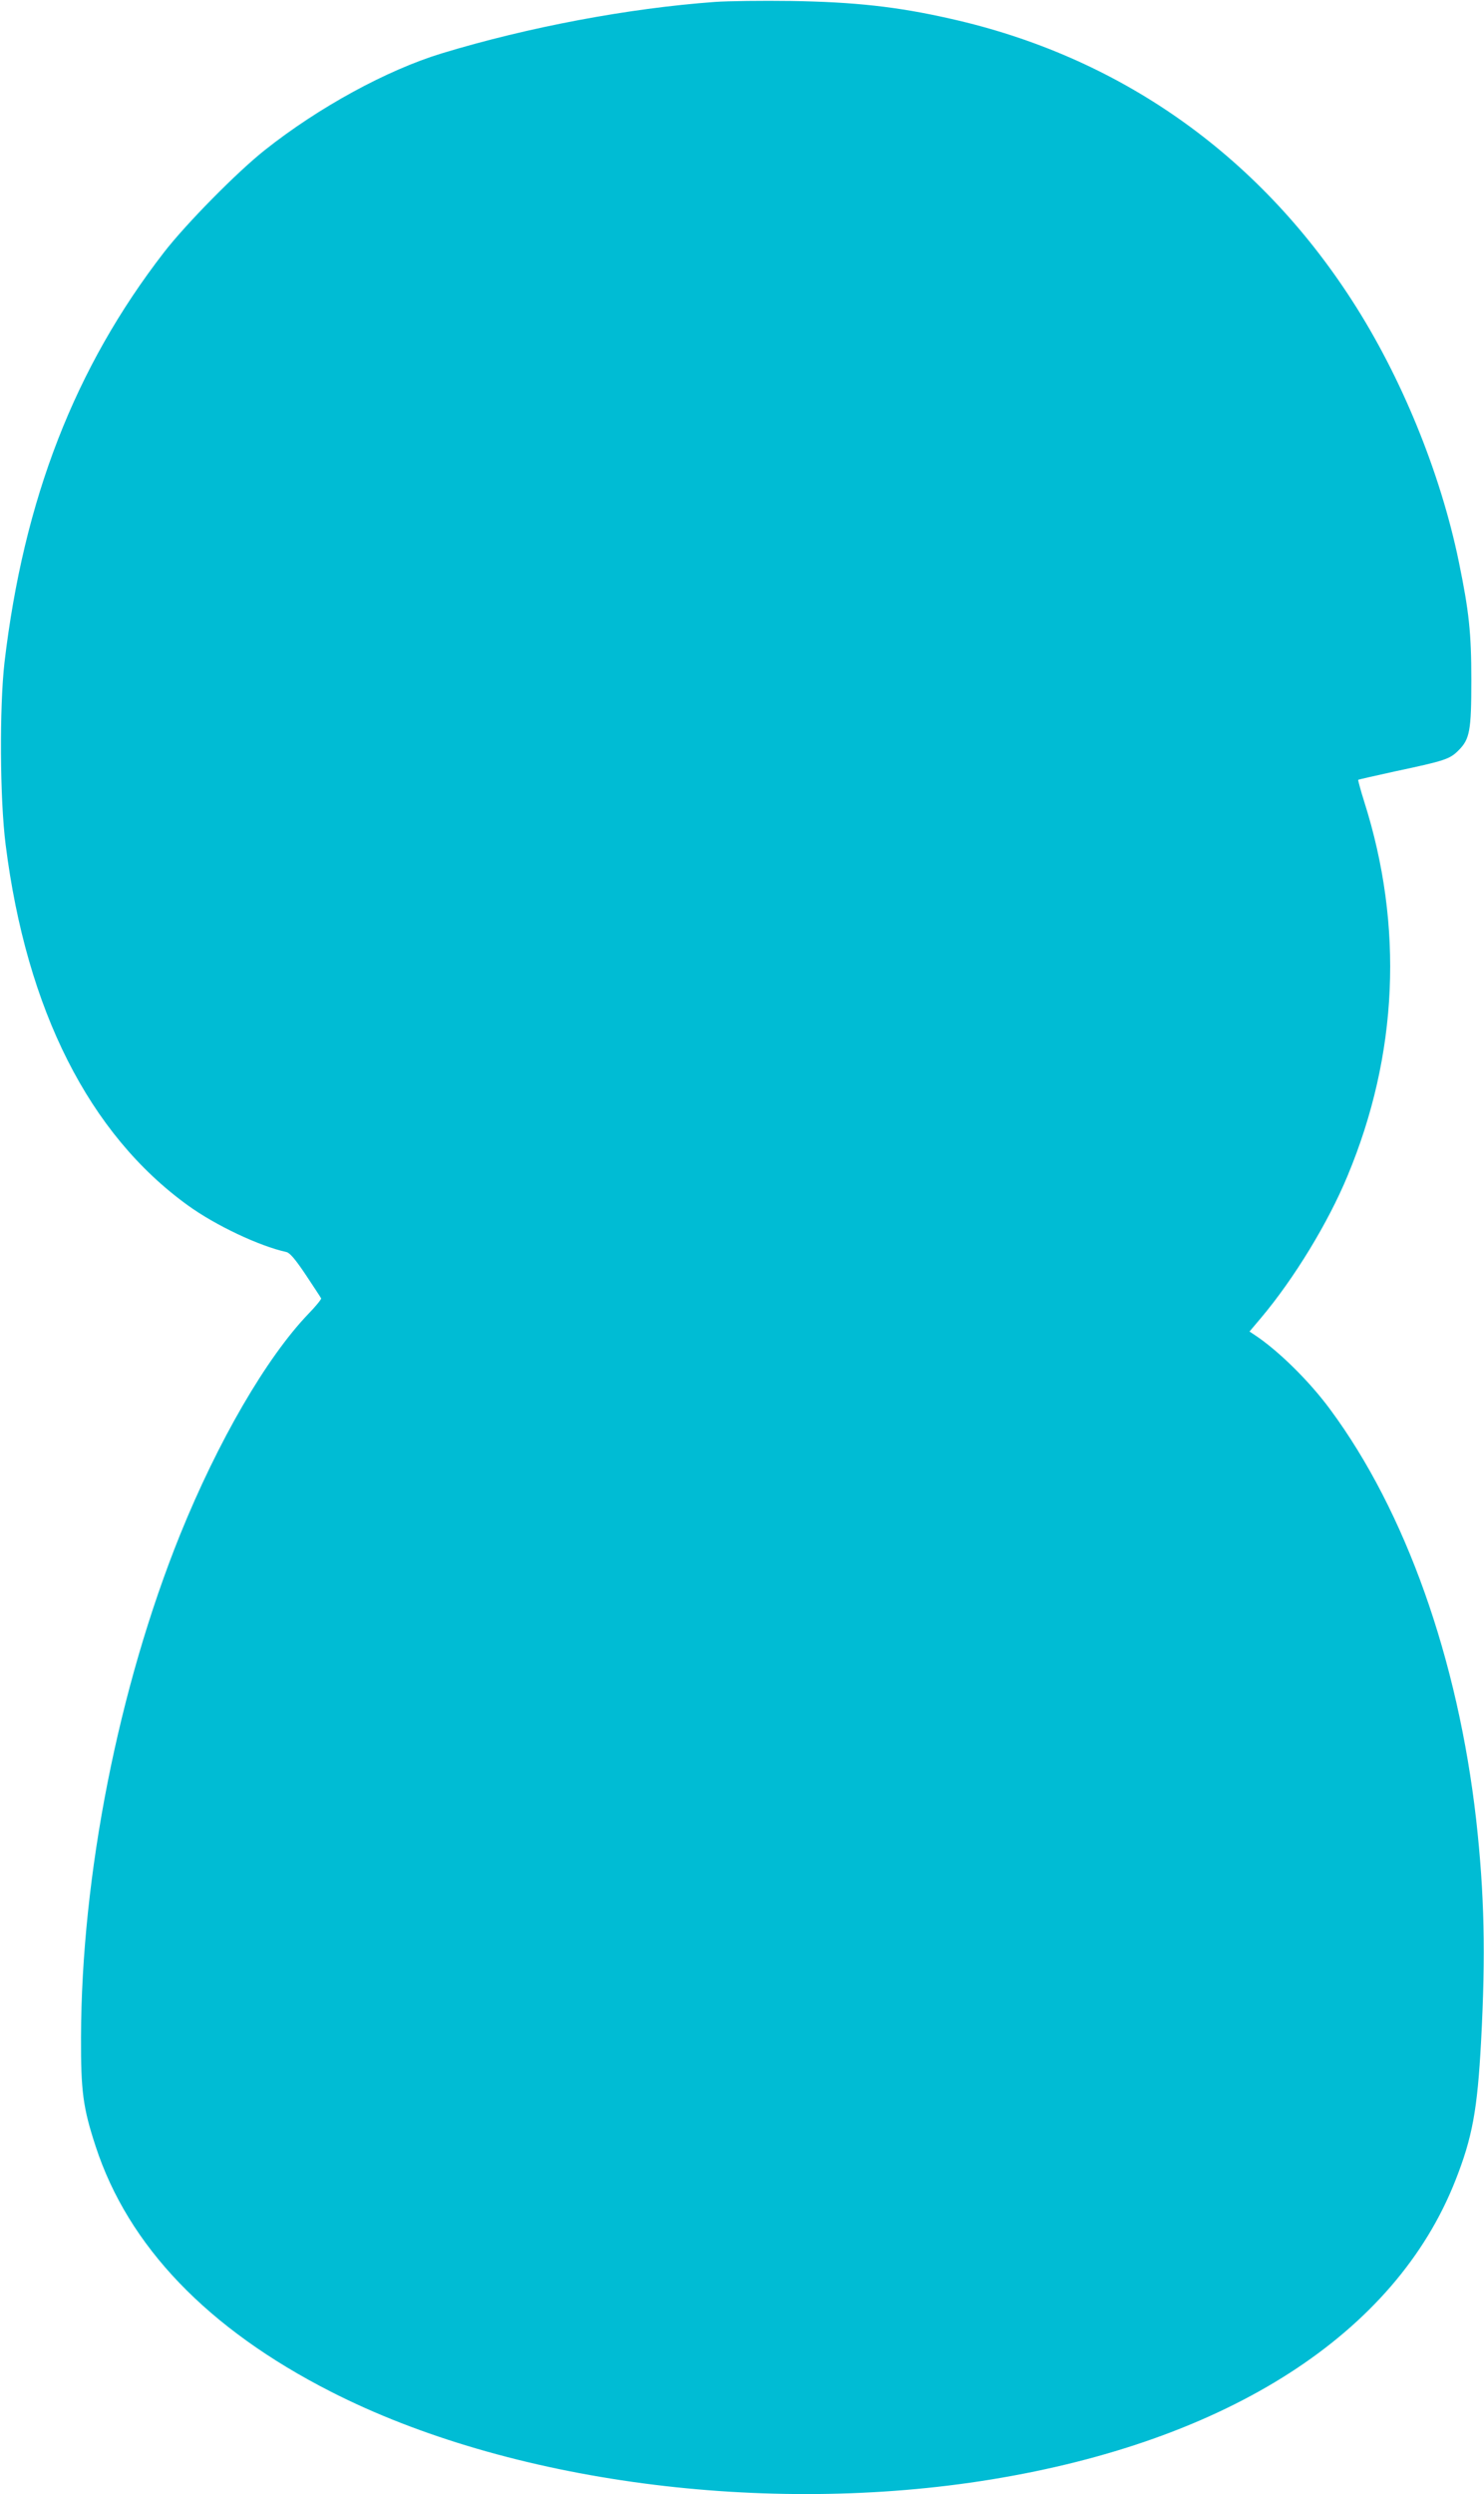 <?xml version="1.0" standalone="no"?>
<!DOCTYPE svg PUBLIC "-//W3C//DTD SVG 20010904//EN"
 "http://www.w3.org/TR/2001/REC-SVG-20010904/DTD/svg10.dtd">
<svg version="1.0" xmlns="http://www.w3.org/2000/svg"
 width="762pt" height="1280pt" viewBox="0 0 762 1280"
 preserveAspectRatio="xMidYMid meet">
<g transform="translate(0,1280) scale(0.1,-0.1)"
fill="#00bcd4" stroke="none">
<path d="M3670 12790 c-441 -32 -958 -129 -1402 -264 -282 -86 -632 -277 -908
-496 -143 -113 -405 -379 -518 -525 -458 -592 -720 -1266 -819 -2105 -26 -229
-24 -701 6 -935 107 -848 429 -1485 936 -1851 144 -104 368 -209 505 -239 18
-4 45 -35 100 -117 41 -62 77 -116 79 -121 2 -4 -28 -41 -66 -80 -215 -224
-464 -653 -658 -1132 -317 -786 -507 -1749 -509 -2580 -1 -276 10 -361 75
-559 167 -512 576 -938 1209 -1260 910 -464 2232 -639 3390 -450 1220 199
2074 749 2383 1534 87 220 113 361 132 714 24 447 17 758 -25 1136 -94 828
-363 1584 -749 2106 -108 147 -269 305 -391 385 l-24 16 60 71 c169 201 343
486 443 727 260 623 289 1282 86 1921 -19 60 -32 110 -31 112 2 2 87 21 187
43 259 55 283 63 328 108 58 58 66 100 66 361 0 243 -12 353 -64 606 -94 458
-296 952 -550 1344 -486 752 -1198 1251 -2061 1444 -273 62 -494 86 -820 91
-146 2 -321 0 -390 -5z"/>
</g>
</svg>
